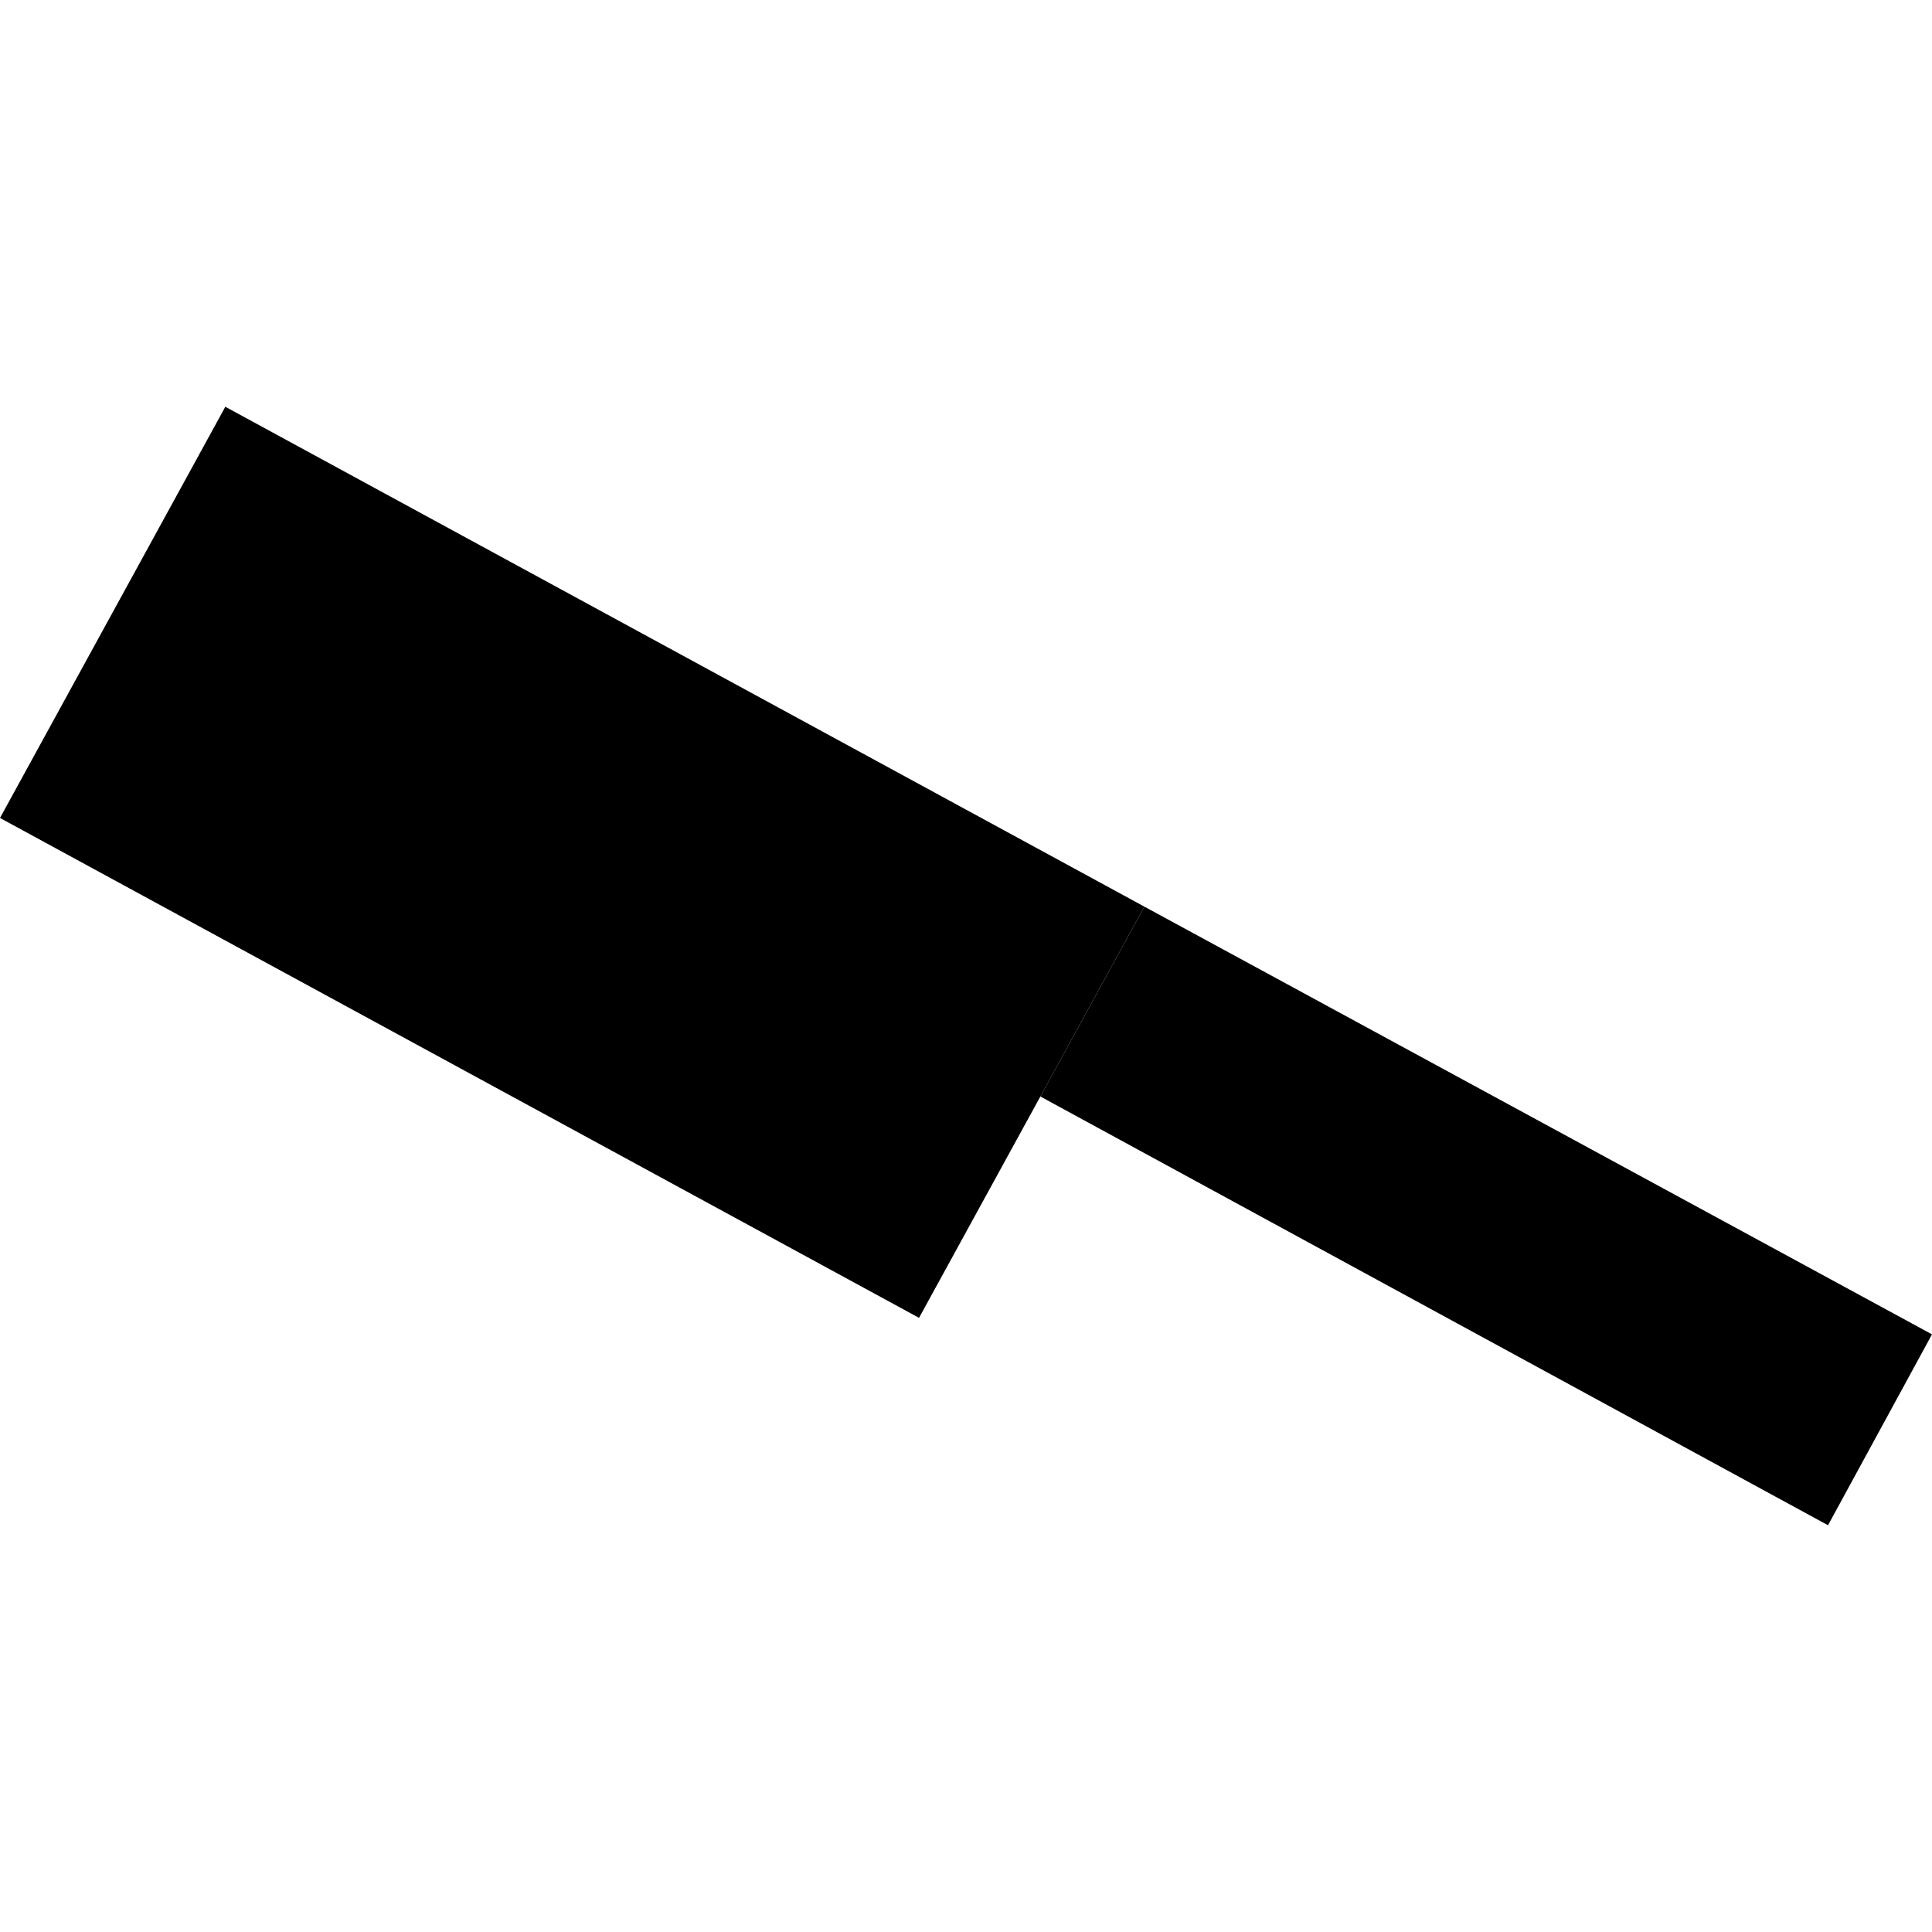 <?xml version="1.0" encoding="utf-8" standalone="no"?>
<!DOCTYPE svg PUBLIC "-//W3C//DTD SVG 1.1//EN"
  "http://www.w3.org/Graphics/SVG/1.1/DTD/svg11.dtd">
<!-- Created with matplotlib (https://matplotlib.org/) -->
<svg height="288pt" version="1.1" viewBox="0 0 288 288" width="288pt" xmlns="http://www.w3.org/2000/svg" xmlns:xlink="http://www.w3.org/1999/xlink">
 <defs>
  <style type="text/css">
*{stroke-linecap:butt;stroke-linejoin:round;}
  </style>
 </defs>
 <g id="figure_1">
  <g id="patch_1">
   <path d="M 0 288 
L 288 288 
L 288 0 
L 0 0 
z
" style="fill:none;opacity:0;"/>
  </g>
  <g id="axes_1">
   <g id="PatchCollection_1">
    <path clip-path="url(#pca5eff39e8)" d="M 33.588 60.635 
L 170.587 135.149 
L 155.085 163.453 
L 136.999 196.448 
L 0 121.933 
L 33.588 60.635 
"/>
    <path clip-path="url(#pca5eff39e8)" d="M 170.587 135.149 
L 288 198.911 
L 272.499 227.365 
L 155.085 163.453 
L 170.587 135.149 
"/>
   </g>
  </g>
 </g>
 <defs>
  <clipPath id="pca5eff39e8">
   <rect height="166.73" width="288" x="0" y="60.635"/>
  </clipPath>
 </defs>
</svg>
